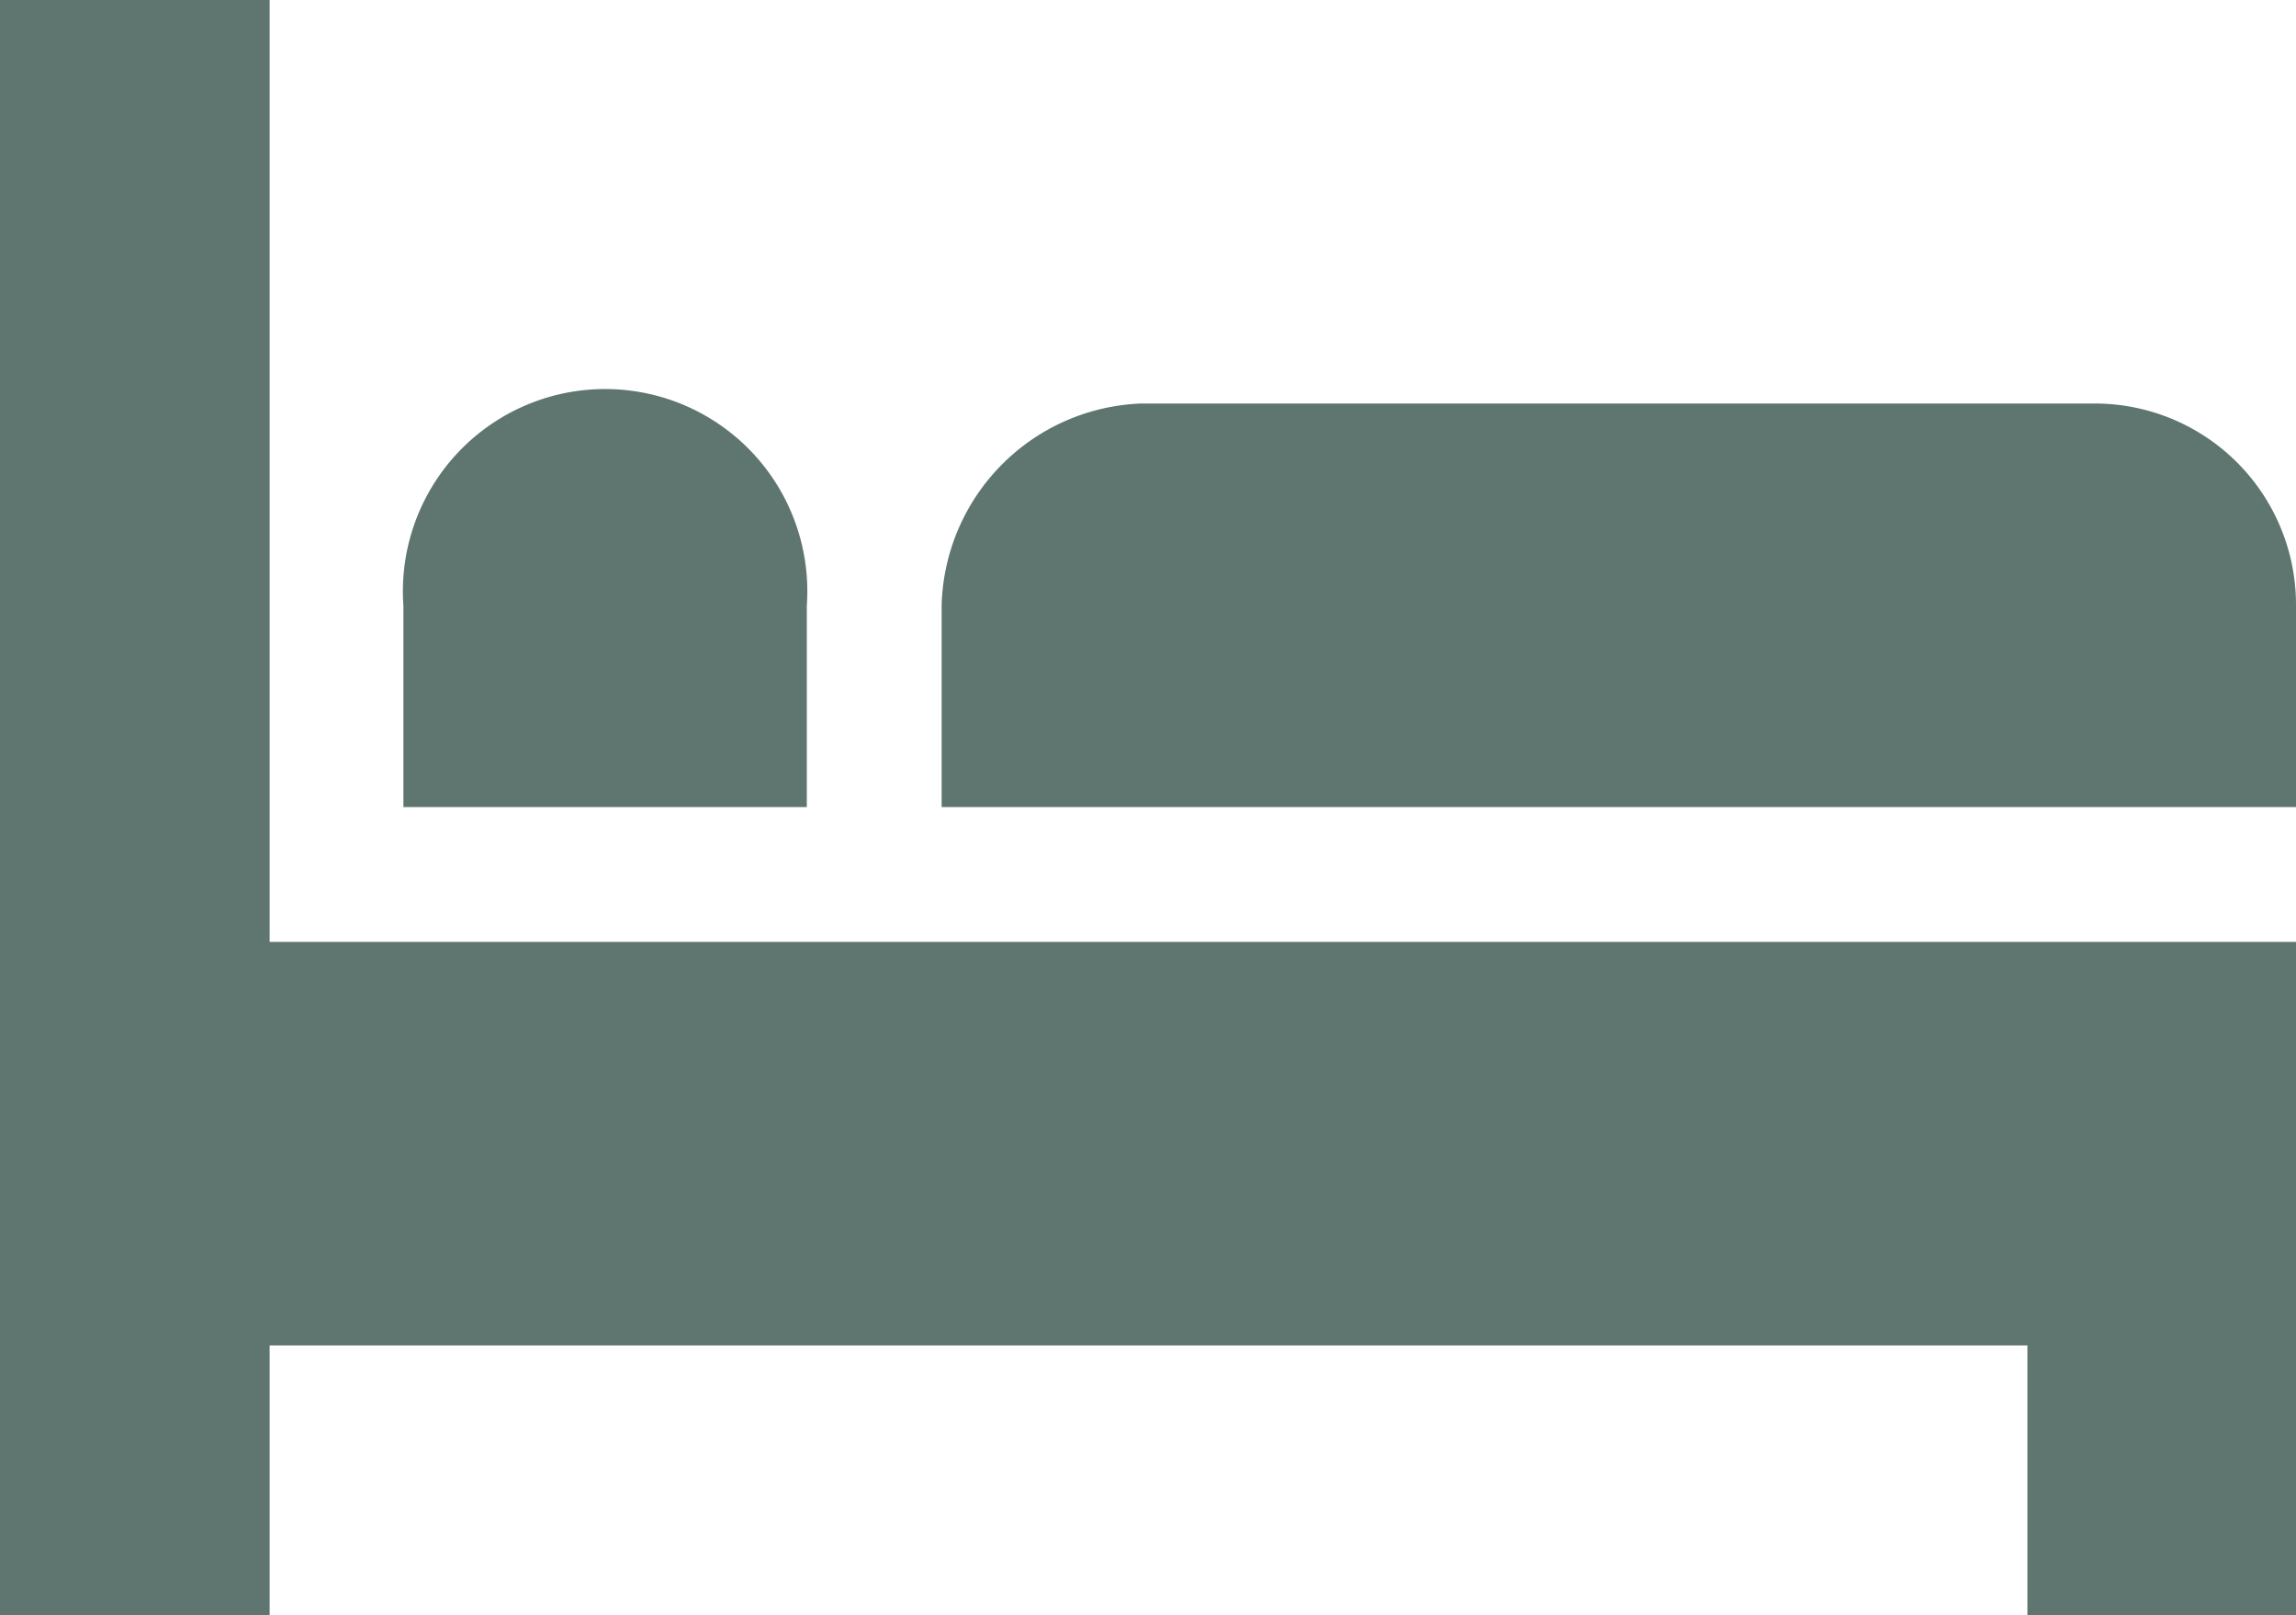 ﻿<svg xmlns="http://www.w3.org/2000/svg" viewBox="0 0 22.14 15.57"><defs><style>.cls-1{fill:#5e7570;}</style></defs><title>Ресурс 3</title><g id="Слой_2" data-name="Слой 2"><g id="Header"><polygon class="cls-1" points="2.6 12.97 19.55 12.97 19.55 15.57 22.14 15.57 22.14 12.97 22.14 9.08 2.6 9.08 2.6 0 0 0 0 15.57 2.6 15.57 2.6 12.97"/><path class="cls-1" d="M3.89,5.84V7.78H7.78V5.84a1.95,1.95,0,1,0-3.89,0Z"/><path class="cls-1" d="M22.14,5.84A1.94,1.94,0,0,0,20.2,3.89H11A2,2,0,0,0,9.08,5.84V7.78H22.14Z"/></g></g></svg>
